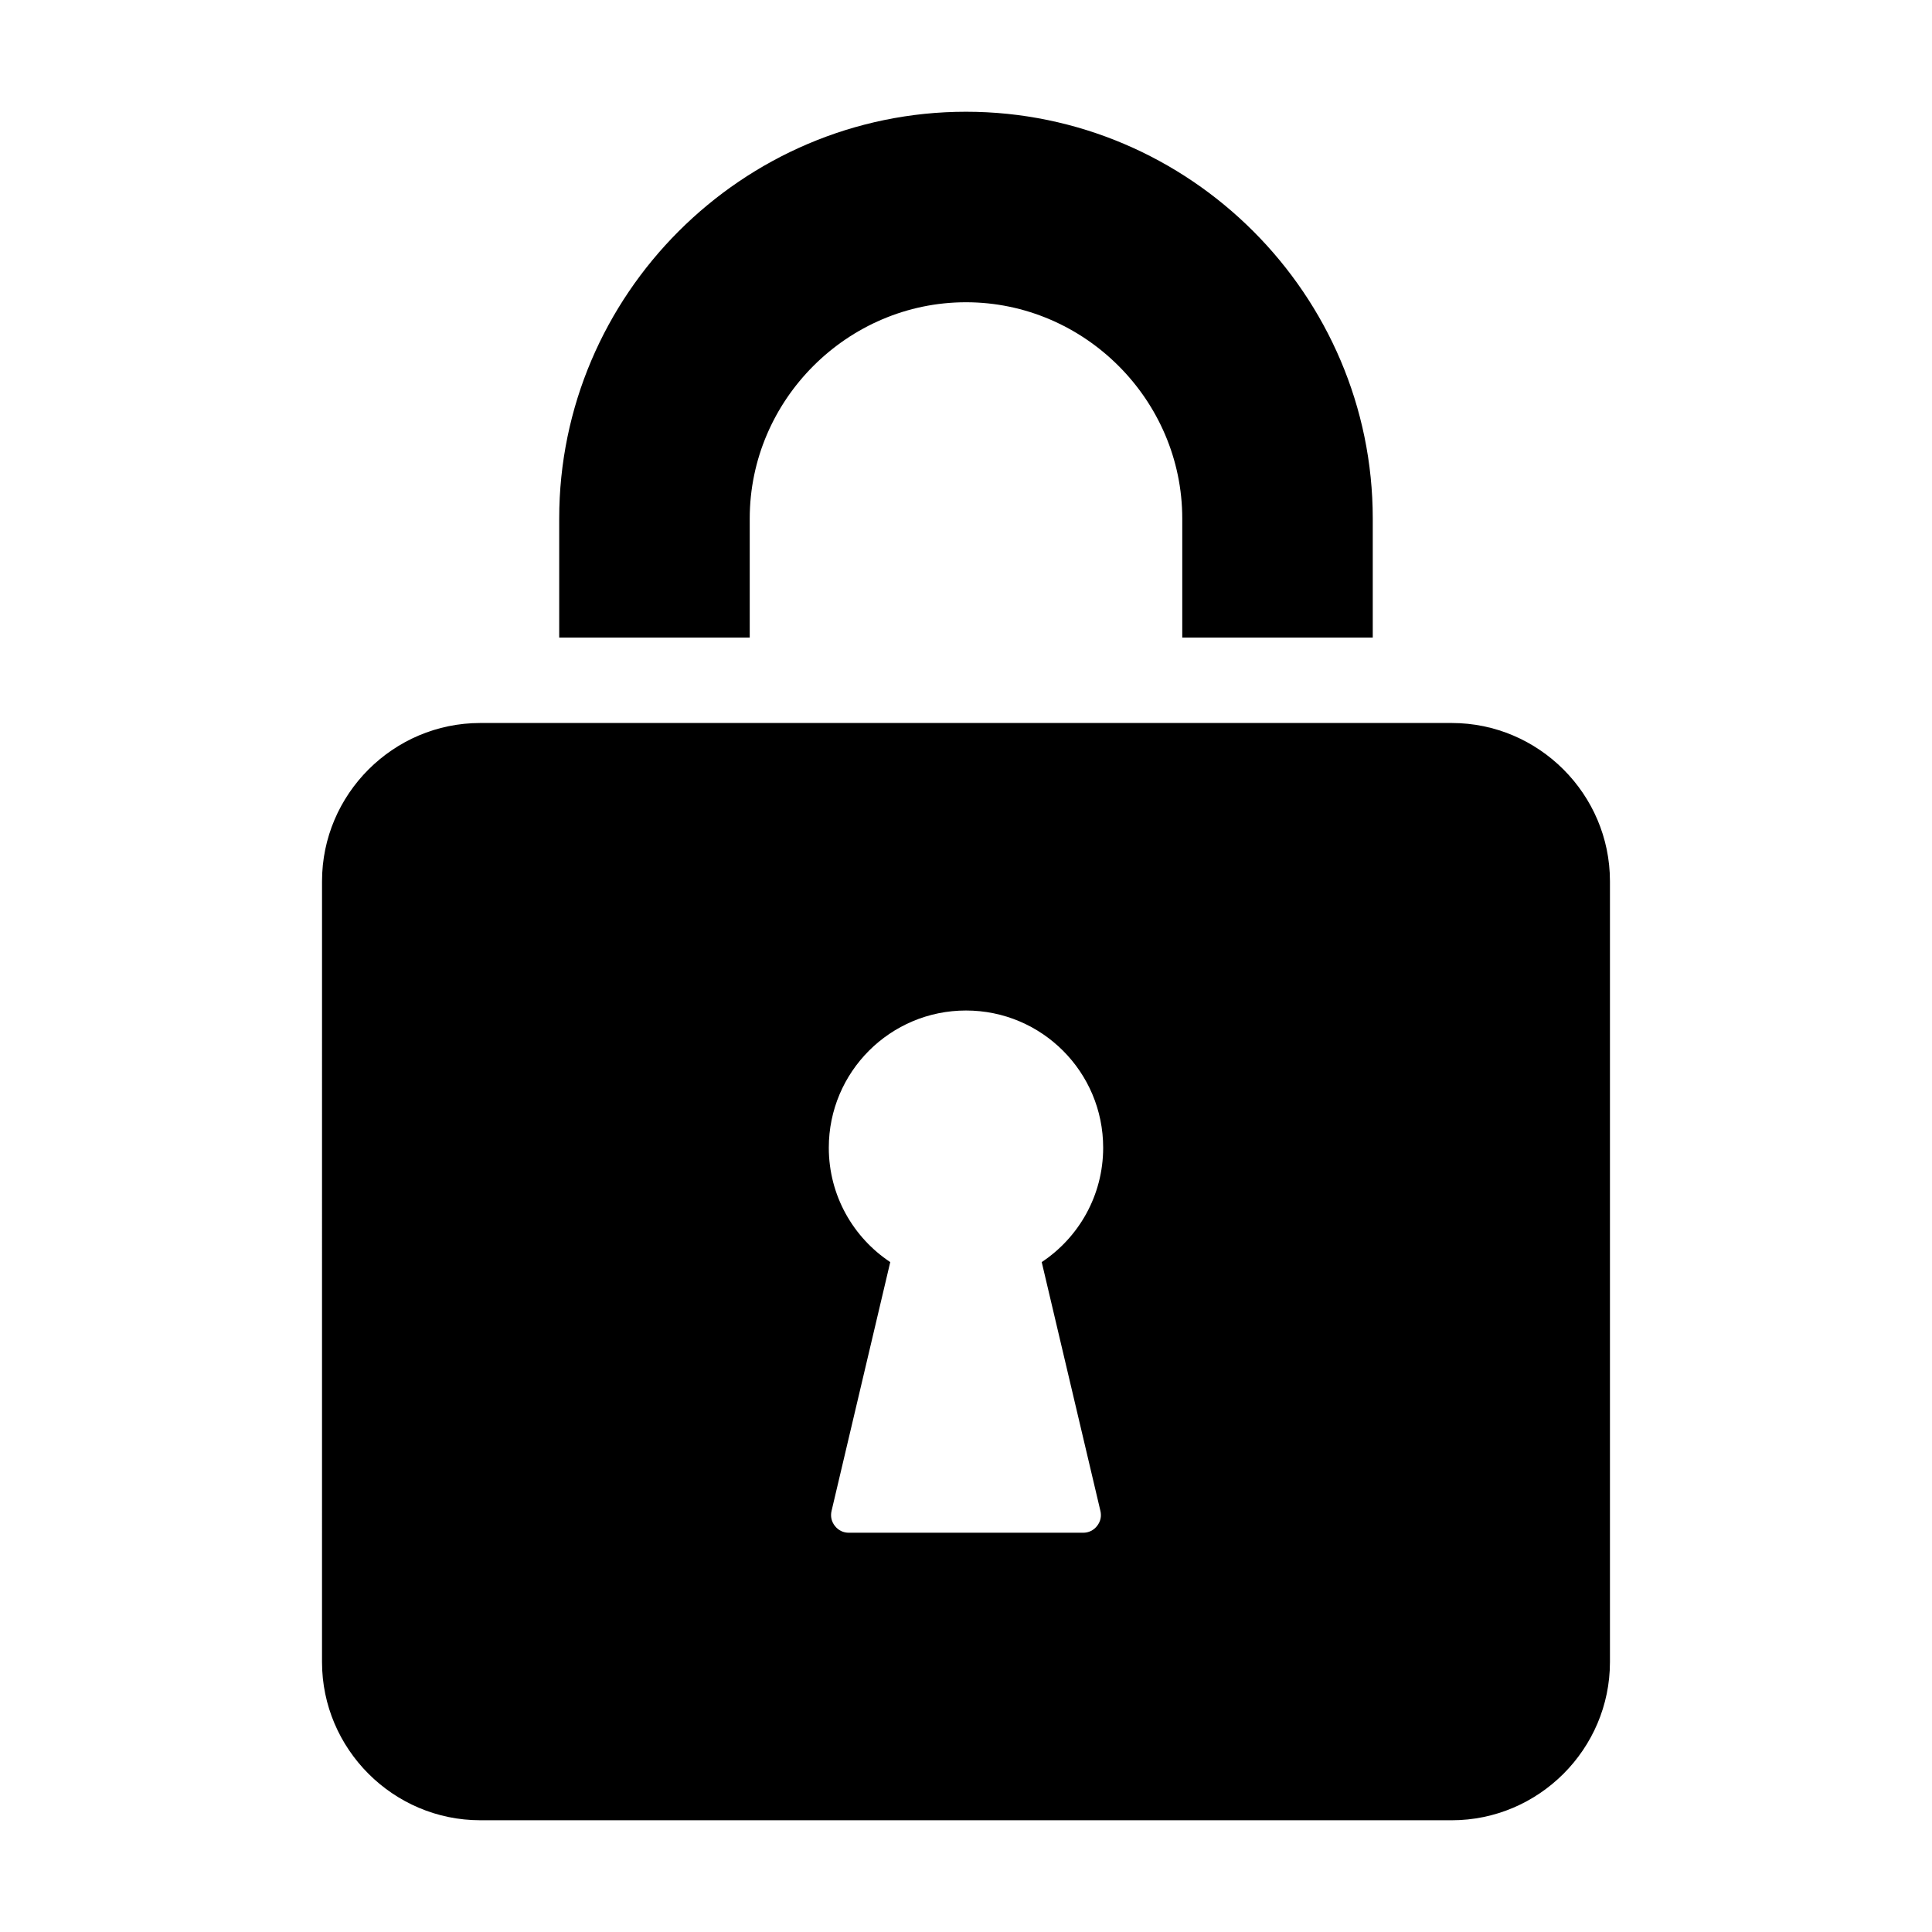 <?xml version="1.0" encoding="UTF-8"?>
<!-- Uploaded to: SVG Repo, www.svgrepo.com, Generator: SVG Repo Mixer Tools -->
<svg fill="#000000" width="800px" height="800px" version="1.1" viewBox="144 144 512 512" xmlns="http://www.w3.org/2000/svg">
 <path d="m457.31 312.96v-31.547c0-31.418-25.887-57.312-57.312-57.312s-57.312 25.887-57.312 57.312v31.547h-50.492v-31.547c0-59.293 48.512-107.8 107.8-107.8s107.8 48.512 107.8 107.8v31.547zm-186.04 22.641h257.45c23.066 0 41.934 18.867 41.934 41.934v206.92c0 23.066-18.867 41.934-41.934 41.934l-257.45-0.004c-23.066 0-41.934-18.867-41.934-41.934l0.004-206.92c0-23.059 18.871-41.93 41.93-41.93zm128.73 76.195c-20.078 0-36.359 16.281-36.359 36.359 0 12.66 6.473 23.805 16.285 30.312l-15.551 65.926c-0.34 1.449-0.031 2.84 0.891 4.008 0.922 1.172 2.211 1.789 3.699 1.789h62.062c1.492 0 2.769-0.621 3.699-1.789 0.922-1.172 1.234-2.562 0.891-4.008l-15.551-65.926c9.812-6.512 16.285-17.656 16.285-30.312 0.004-20.086-16.273-36.359-36.352-36.359z" fill-rule="evenodd"/>
</svg>